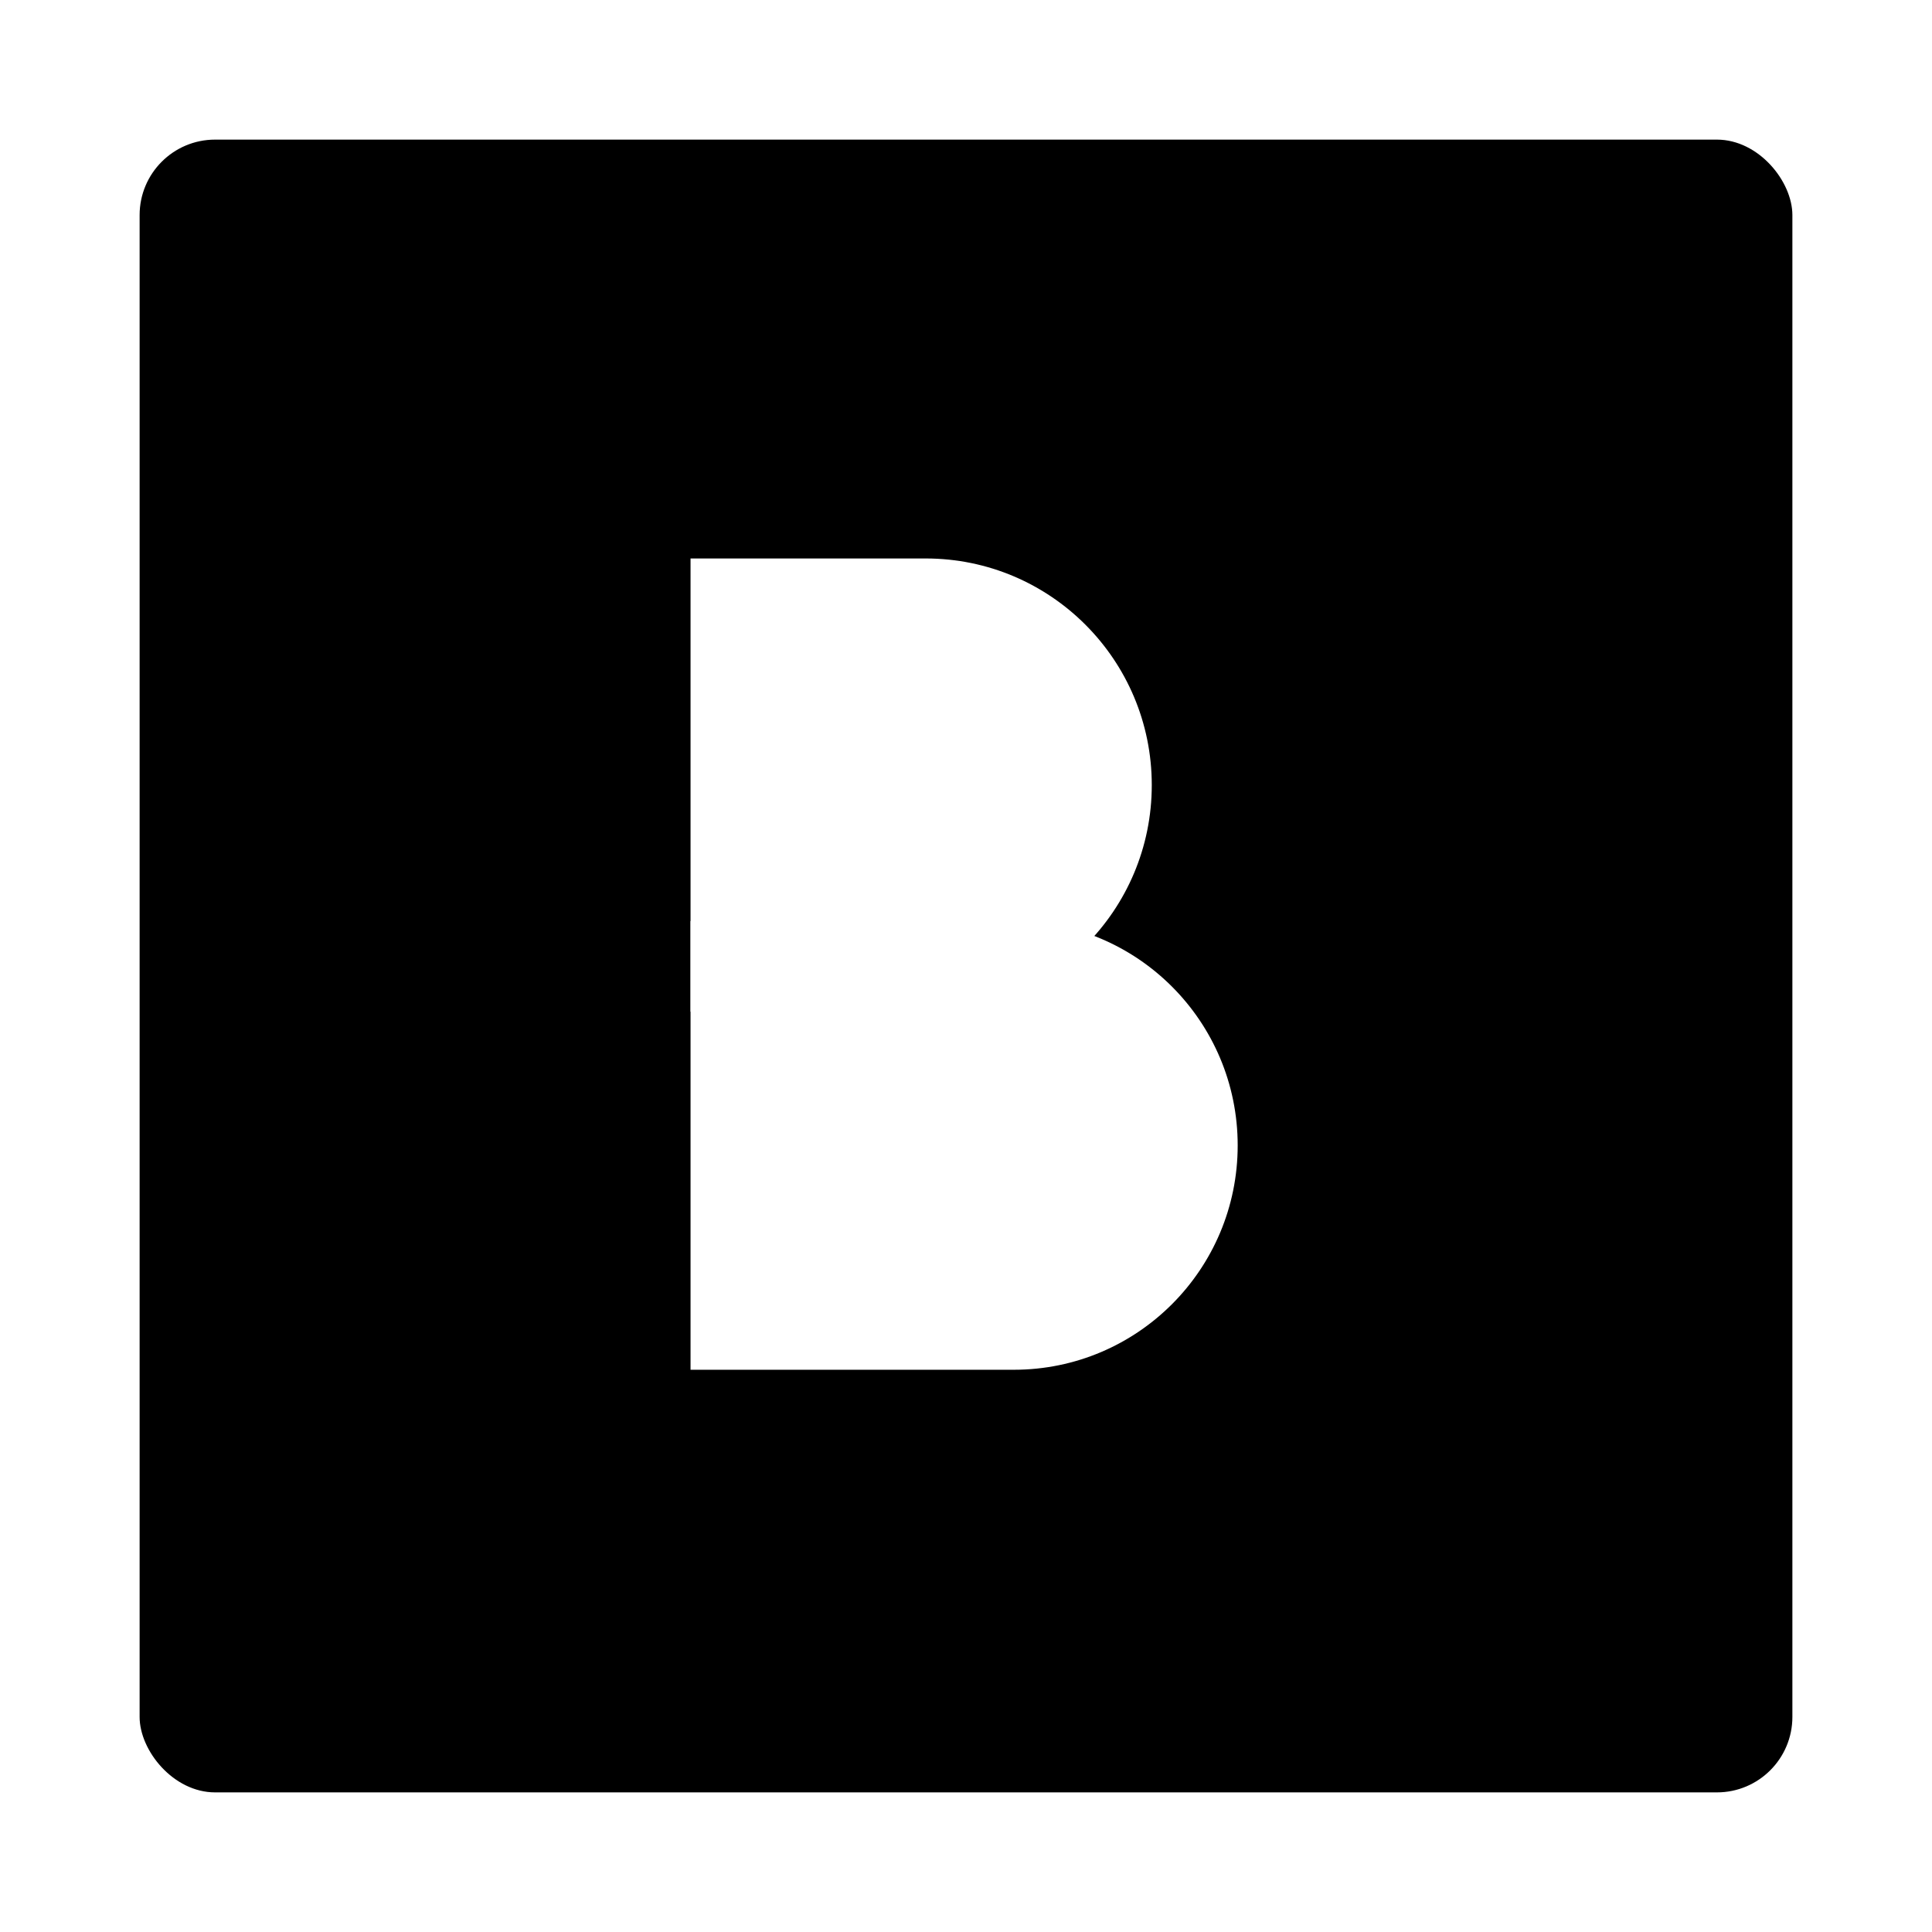 <svg width="512" height="512" viewBox="0 0 512 512" fill="none" xmlns="http://www.w3.org/2000/svg">
<rect width="512" height="512" fill="white"/>
<rect x="37" y="37" width="438" height="438" rx="20" fill="black"/>
<g clip-path="url(#clip0_7_3)">
<path d="M183 148H245.314C278.406 148 305.231 174.888 305.231 208.056C305.231 241.224 278.405 268.112 245.314 268.112H183V148Z" fill="white"/>
<path d="M183 244.089H268.682C301.442 244.089 328 270.708 328 303.545C328 336.381 301.442 363 268.682 363H183V244.089Z" fill="white"/>
</g>
<defs>
<clipPath id="clip0_7_3">
<rect width="145" height="215" fill="white" transform="translate(183 148)"/>
</clipPath>
</defs>
</svg>
